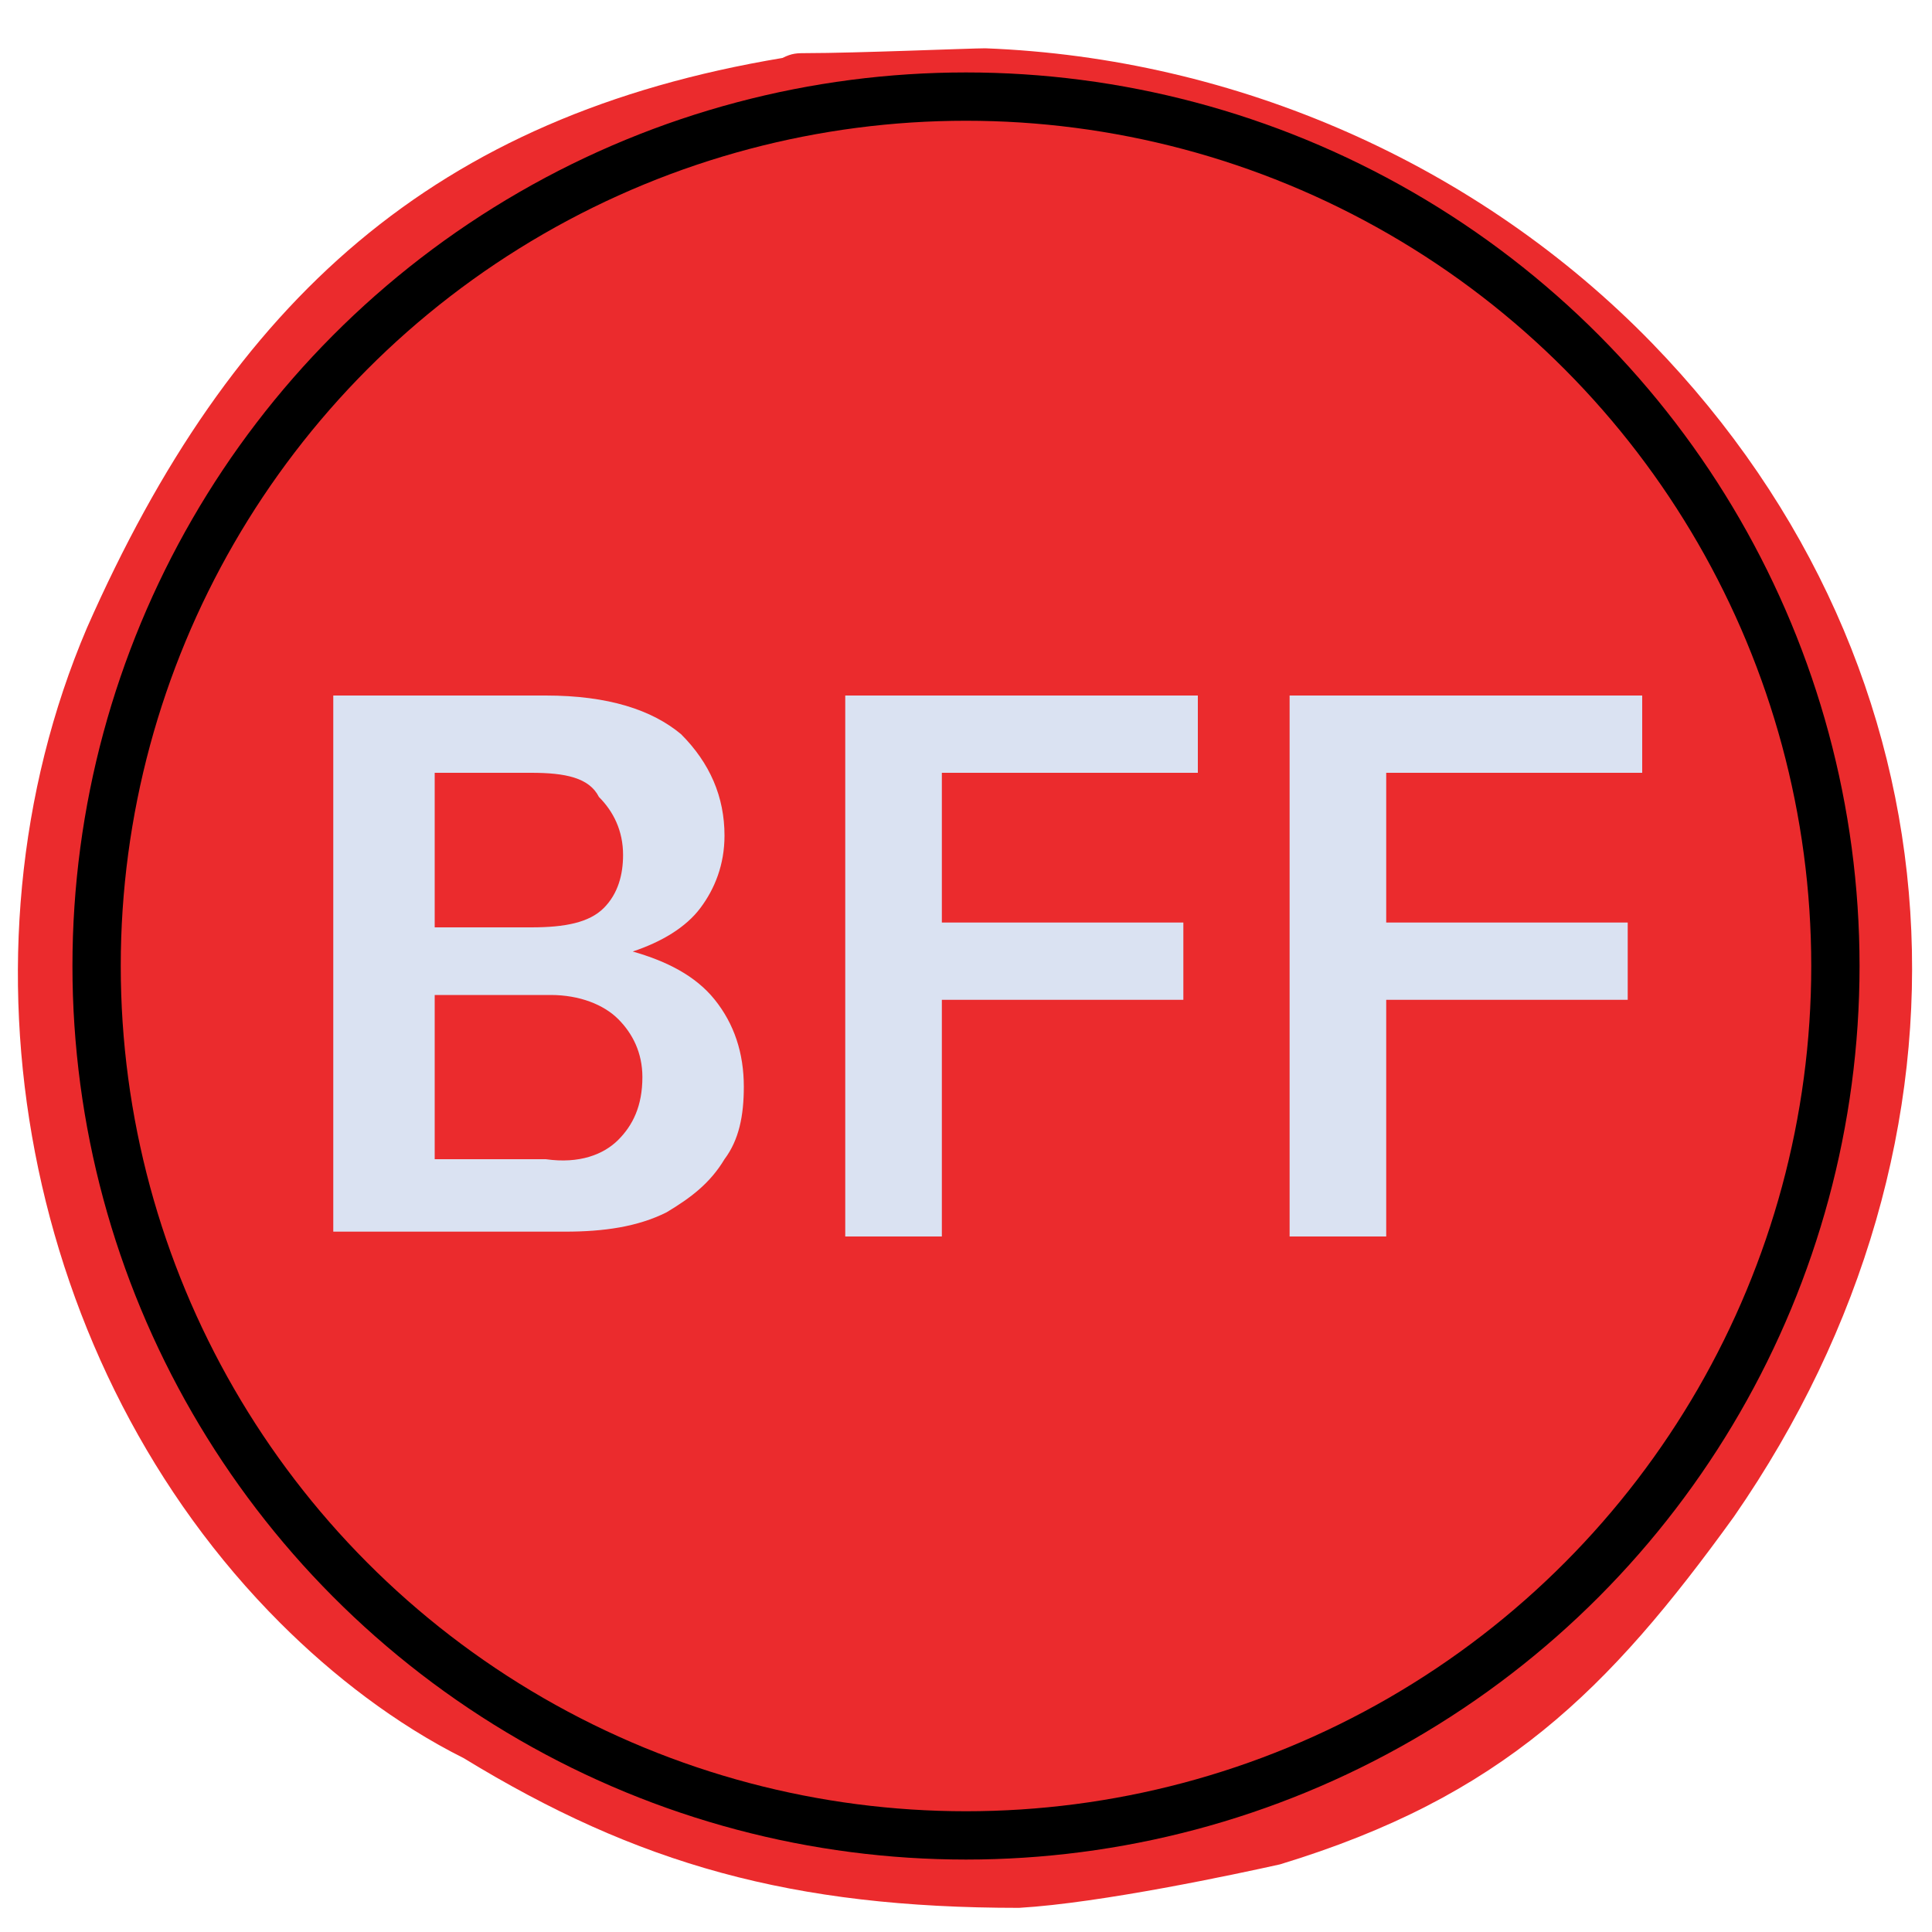 <?xml version="1.0" encoding="utf-8"?>
<!-- Generator: Adobe Illustrator 24.1.0, SVG Export Plug-In . SVG Version: 6.00 Build 0)  -->
<svg version="1.1" id="Layer_1" xmlns="http://www.w3.org/2000/svg" xmlns:xlink="http://www.w3.org/1999/xlink" x="0px" y="0px"
	 viewBox="0 0 40 40" style="enable-background:new 0 0 40 40;" xml:space="preserve">
<style type="text/css">
	.st0{fill:#EB2B2D;}
	.st1{fill:#EB2B2D;stroke:#000000;stroke-miterlimit:10;}
	.st2{enable-background:new    ;}
	.st3{fill:#DAE2F2;}
</style>
<path class="st0" d="M34.2,7.1C30.6,3.4,25.6,1.2,20.4,1c-0.3,0-2.7,0.1-3.7,0.1c-0.2,0-0.3,0-0.5,0.1C9,2.4,4.8,6.2,1.8,13
	c-2.9,6.8-1.3,15.3,4,20.6c1.1,1.1,2.4,2.1,3.8,2.8c3.6,2.2,6.8,3.1,11.5,3.1c1.7-0.1,4.5-0.7,5.4-0.9c4.6-1.4,6.8-3.6,9.4-7.2
	C41.3,23.6,40.8,13.9,34.2,7.1z M28.3,36c-0.6,0.4-1.3,0.7-2.1,0.9c-0.3-0.5-0.9-0.8-1.6-0.5c-0.7,0.2-1.3,0.4-2,0.5
	c-0.5-0.1-0.9-0.3-1.4-0.4c-0.9-0.2-1.8-0.3-2.7-0.3c-0.1,0-0.2-0.1-0.3-0.1c-0.9-0.2-1.9-0.4-2.8-0.6c-0.1-0.1-0.1-0.2-0.2-0.3
	c-0.4-1.2-1.8-1.3-2.6-0.7c-0.6-0.3-1.2-0.5-1.8-0.8c-0.6-0.6-1.2-1.2-1.8-1.9c-0.4-0.5-1-0.8-1.6-0.7C7.3,31,7.1,30.9,7,30.7
	C4.7,27.9,3.5,23.9,3.8,20c0.6-8.6,8-14.9,16.2-16h0.1c7.8,0.3,14.5,5.8,16.3,13.4C38.1,24.6,34.7,32.3,28.3,36z"/>
<path class="st0" d="M18.1,35.8c-5-0.8-9.5-3.5-11.8-8c0-0.1-0.1-0.3-0.2-0.4c-2.3-3.7-2.4-8.2-1.2-12.2c0.5-1.8,1.8-5.5,3.7-7.3
	C8.8,7.8,9,7.7,9.2,7.5c0.1-0.1,0.1-0.1,0.2-0.2c0.8-0.5,1.7-0.6,2.7-0.2c0.9,0.3,1.8-0.3,2-1.1c0.2-0.6,0-1.1-0.5-1.5
	c2.3-0.9,5-1.1,7.5-0.9c1.7,0.1,3.5,0.4,5.2,1c1.7,0.9,3.2,2,4.5,3.3c0.3,0.4,0.5,0.8,0.7,1.2c0,0,0,0,0,0.1c0,0.2,0.1,0.4,0.3,0.7
	c1.1,1.5,2.4,2.9,3.4,4.4c-0.3,0.7-0.1,1.5,0.6,1.9c0.2,0.1,0.4,0.2,0.6,0.2c0.3,0.6,0.5,1.2,0.7,1.9c-0.3-0.1-0.6-0.1-0.9,0
	c-0.9,0.2-1.2,1.1-1.1,1.9c0.6,3.7-0.5,7.6-2.6,10.7c-0.4,0.1-0.7,0.3-1,0.7c-0.2,0.4-0.4,0.7-0.6,1c-0.8,0.7-1.5,1.4-2.3,2
	C25.7,36.4,21.4,36.4,18.1,35.8z"/>
<g>
	<circle class="st1" cx="20" cy="20" r="18"/>
</g>
<g class="st2">
	<path class="st3" d="M14.8,20.7c0.4,0.5,0.6,1.1,0.6,1.8c0,0.6-0.1,1.1-0.4,1.5c-0.3,0.5-0.7,0.8-1.2,1.1c-0.6,0.3-1.3,0.4-2.1,0.4
		H6.9V14.4h4.4c1.3,0,2.2,0.3,2.8,0.8c0.6,0.6,0.9,1.3,0.9,2.1c0,0.6-0.2,1.1-0.5,1.5c-0.3,0.4-0.8,0.7-1.4,0.9
		C13.8,19.9,14.4,20.2,14.8,20.7z M9,16v3.2H11c0.7,0,1.2-0.1,1.5-0.4c0.3-0.3,0.4-0.7,0.4-1.1c0-0.5-0.2-0.9-0.5-1.2
		C12.2,16.1,11.7,16,11,16H9z M12.8,23.6c0.3-0.3,0.5-0.7,0.5-1.3c0-0.5-0.2-0.9-0.5-1.2c-0.3-0.3-0.8-0.5-1.4-0.5H9v3.4h2.3
		C12,24.1,12.5,23.9,12.8,23.6z"/>
	<path class="st3" d="M24.7,16h-5.2v3.1h5v1.6h-5v4.9h-2V14.4h7.3V16z"/>
	<path class="st3" d="M33.9,16h-5.2v3.1h5v1.6h-5v4.9h-2V14.4h7.3V16z"/>
</g>
</svg>
